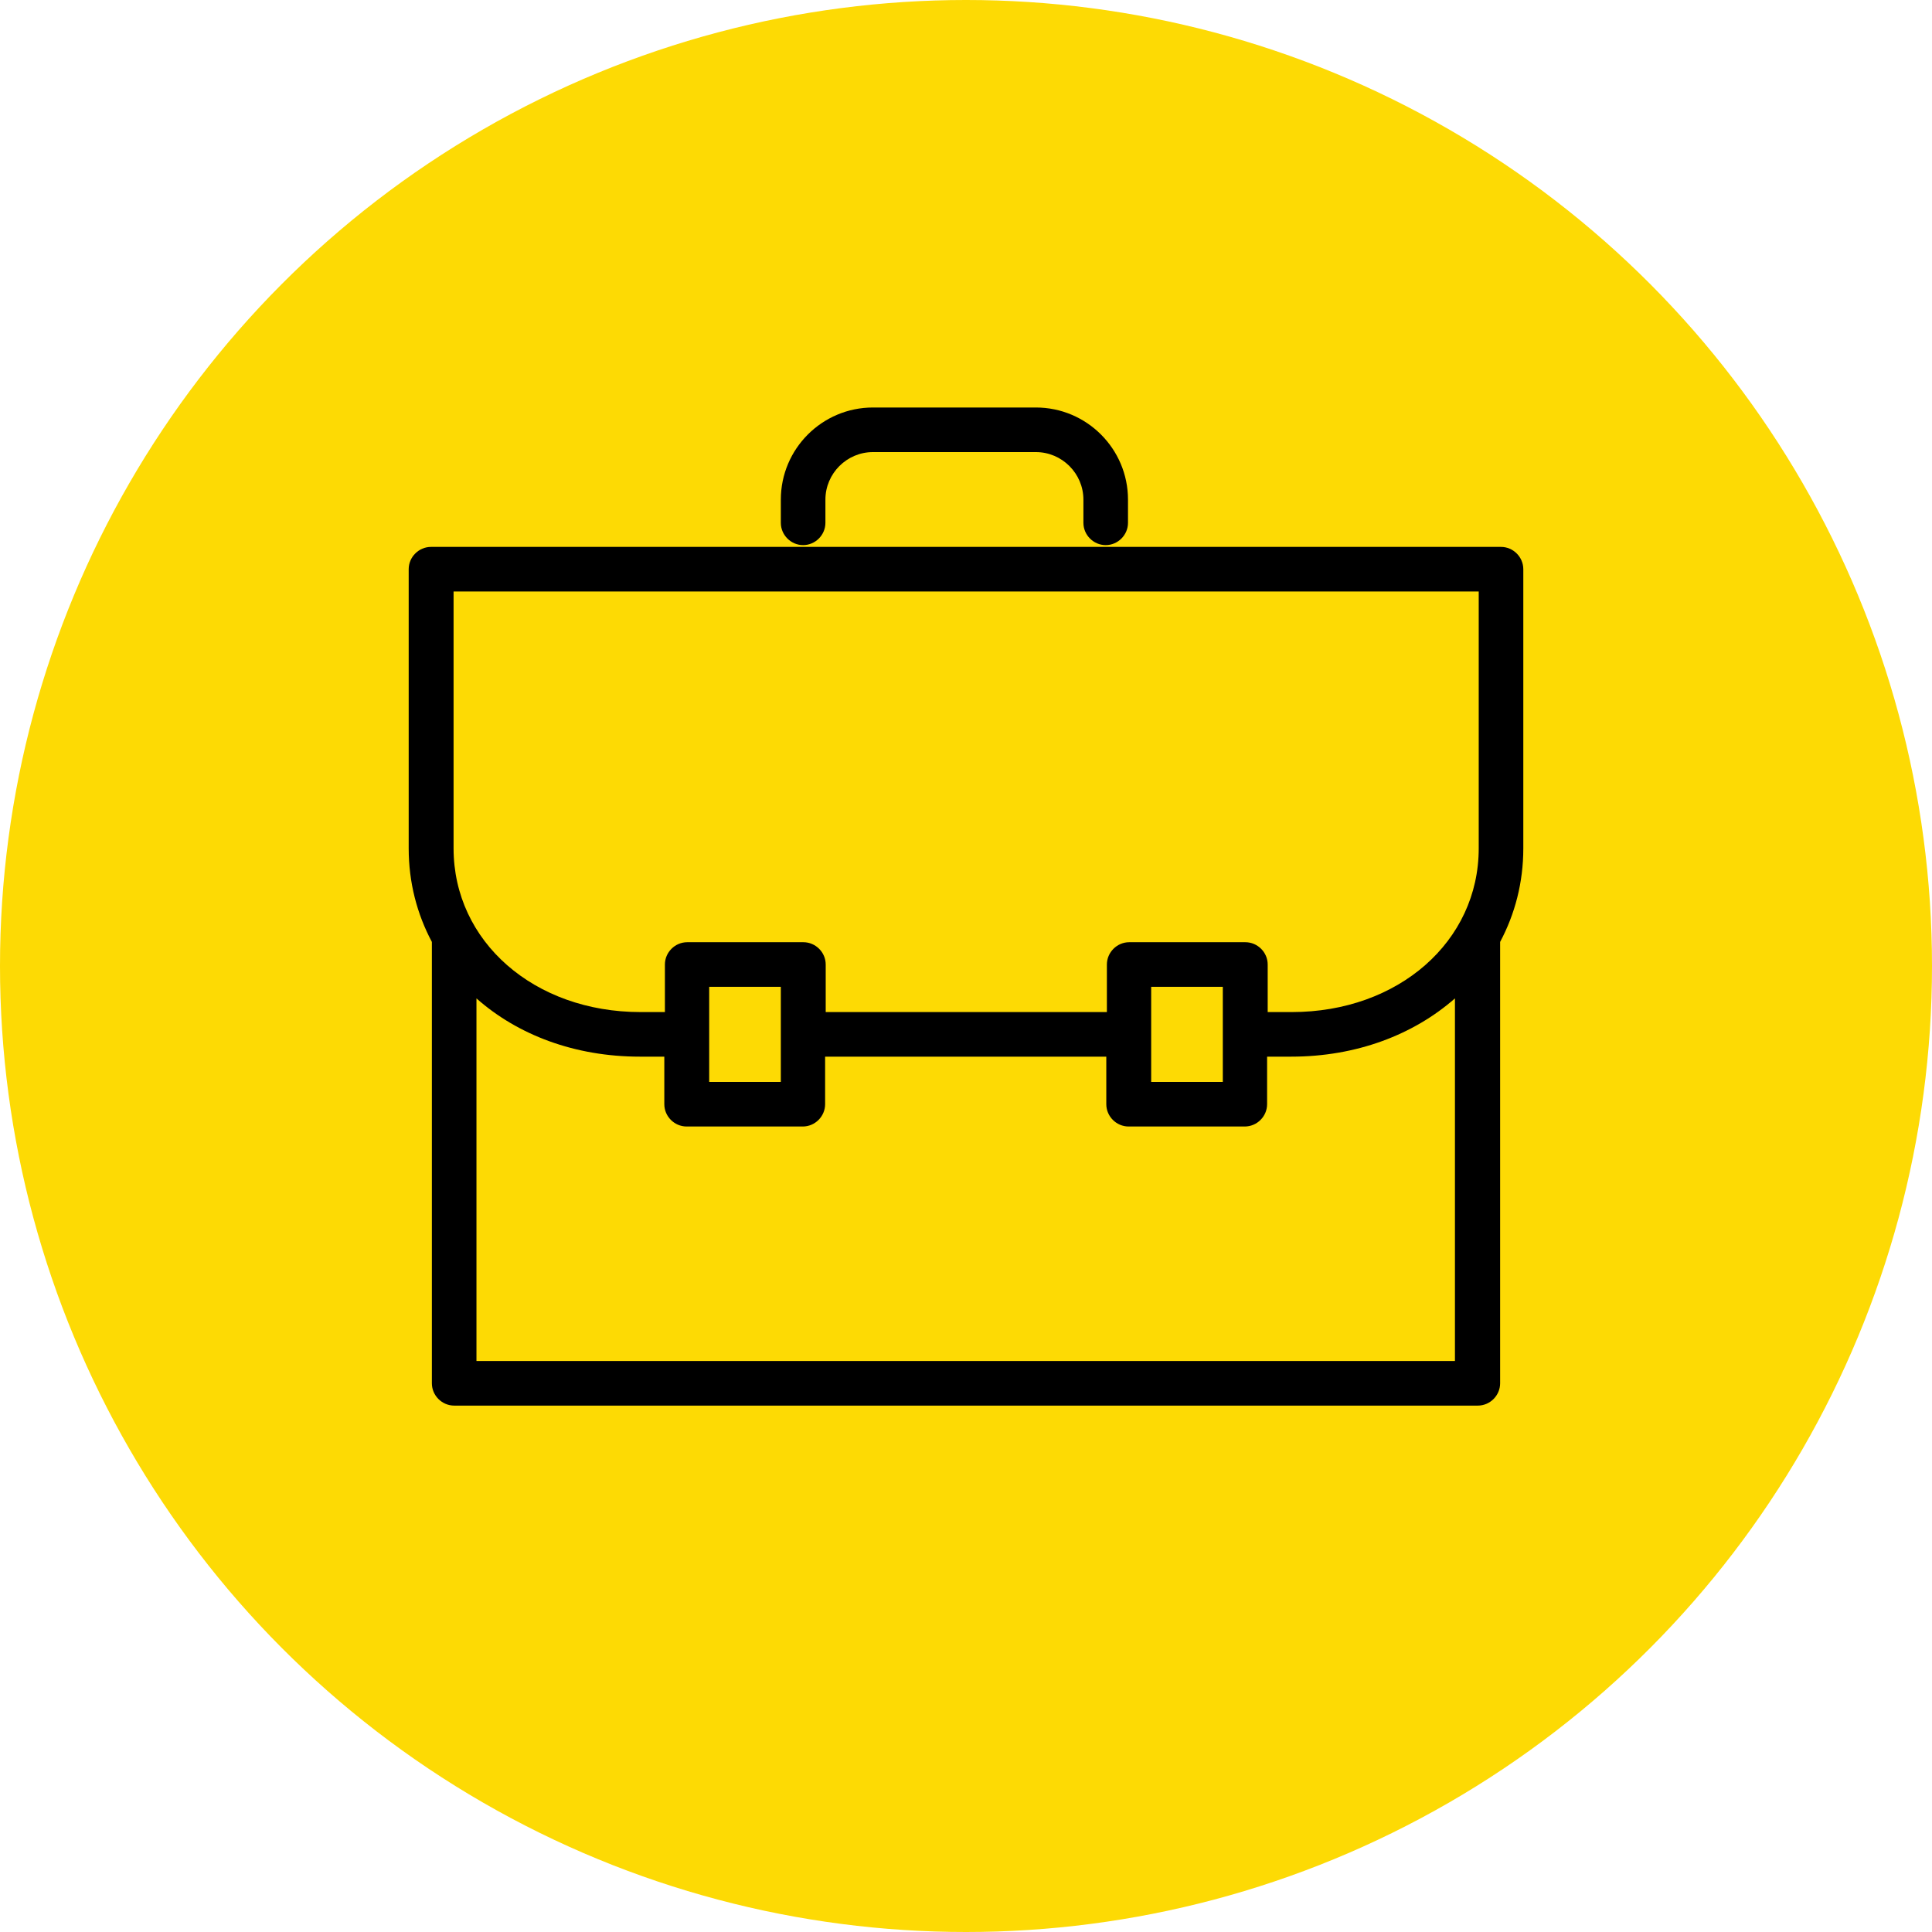 <?xml version="1.0" encoding="UTF-8"?>
<svg id="Layer_1" data-name="Layer 1" xmlns="http://www.w3.org/2000/svg" viewBox="0 0 65 65">
  <defs>
    <style>
      .cls-1 {
        fill: #fdda04;
      }

      .cls-1, .cls-2 {
        stroke-width: 0px;
      }

      .cls-2 {
        fill: #000;
      }
    </style>
  </defs>
  <circle id="Oval" class="cls-1" cx="32.5" cy="32.5" r="32.5"/>
  <g>
    <path class="cls-2" d="M51.25,19.15c0-.41-.34-.75-.75-.75H14.5c-.41,0-.75.34-.75.75v9.39c0,1.15.28,2.21.78,3.15v14.85c0,.41.34.75.75.75h34.44c.41,0,.75-.34.75-.75v-14.85c.5-.94.78-2,.78-3.15v-9.39ZM15.25,19.9h34.5v8.64c0,3.14-2.71,5.51-6.29,5.51h-.81v-1.6c0-.41-.34-.75-.75-.75h-3.91c-.41,0-.75.34-.75.75v1.6h-9.46v-1.6c0-.41-.34-.75-.75-.75h-3.91c-.41,0-.75.34-.75.75v1.6h-.82c-3.58,0-6.29-2.37-6.29-5.51v-8.64ZM38.73,33.2h2.41v3.2h-2.41v-3.2ZM23.86,33.2h2.41v3.2h-2.41v-3.2ZM16.03,45.79v-12.2c1.39,1.23,3.31,1.96,5.5,1.96h.82v1.6c0,.41.34.75.75.75h3.91c.41,0,.75-.34.75-.75v-1.6h9.46v1.6c0,.41.34.75.75.75h3.91c.41,0,.75-.34.75-.75v-1.6h.81c2.2,0,4.12-.74,5.51-1.96v12.2H16.03Z"/>
    <path class="cls-2" d="M27.02,18.34c.41,0,.75-.34.75-.75v-.78c0-.88.72-1.6,1.6-1.6h5.48c.88,0,1.6.72,1.6,1.6v.78c0,.41.34.75.75.75s.75-.34.75-.75v-.78c0-1.71-1.39-3.1-3.1-3.1h-5.48c-1.71,0-3.1,1.39-3.1,3.1v.78c0,.41.34.75.75.75Z"/>
  </g>
</svg>
